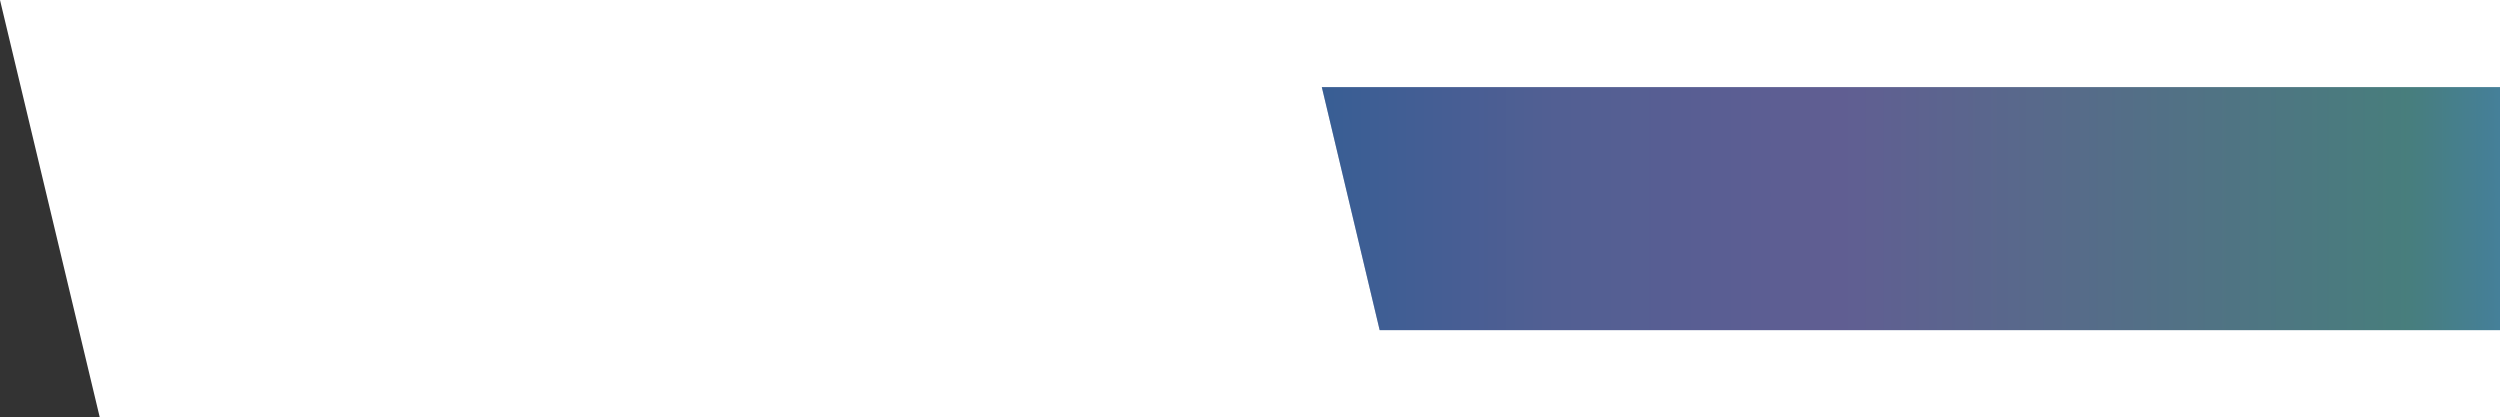 <?xml version="1.0" encoding="utf-8"?>
<!-- Generator: Adobe Illustrator 25.0.0, SVG Export Plug-In . SVG Version: 6.00 Build 0)  -->
<svg version="1.1" id="レイヤー_1" xmlns="http://www.w3.org/2000/svg" xmlns:xlink="http://www.w3.org/1999/xlink" x="0px"
	 y="0px" viewBox="0 0 752 125.5" style="enable-background:new 0 0 752 125.5;" xml:space="preserve">
<rect x="0" y="0" width="752" height="125.5" fill="#333333" stroke="none"/>
<style type="text/css">
	.st0{fill:#FFFFFF;}
	.st1{clip-path:url(#SVGID_2_);}
	.st2{fill:#376490;}
	.st3{opacity:0.3;fill:url(#SVGID_3_);enable-background:new    ;}
</style>
<g id="レイヤー_2_1_">
	<g id="レイヤー_1-2">
		<polygon class="st0" points="0,0 754,0 754,125.5 30,125.5 		"/>
		<g>
			<defs>
				<polygon id="SVGID_1_" points="397.6,26.2 753,26.2 753,99.3 415,99.3 				"/>
			</defs>
			<clipPath id="SVGID_2_">
				<use xlink:href="#SVGID_1_"  style="overflow:visible;"/>
			</clipPath>
			<g class="st1">
				<rect x="382" y="18.7" class="st2" width="384" height="87.3"/>
				
					<linearGradient id="SVGID_3_" gradientUnits="userSpaceOnUse" x1="382" y1="65.635" x2="766" y2="65.635" gradientTransform="matrix(1 0 0 -1 0 128)">
					<stop  offset="1.000000e-02" style="stop-color:#2E509E"/>
					<stop  offset="0.22" style="stop-color:#91529A"/>
					<stop  offset="0.45" style="stop-color:#C25197"/>
					<stop  offset="0.89" style="stop-color:#70BA4E"/>
					<stop  offset="1" style="stop-color:#62C3DD"/>
				</linearGradient>
				<rect x="382" y="18.7" class="st3" width="384" height="87.3"/>
			</g>
		</g>
	</g>
</g>
</svg>
